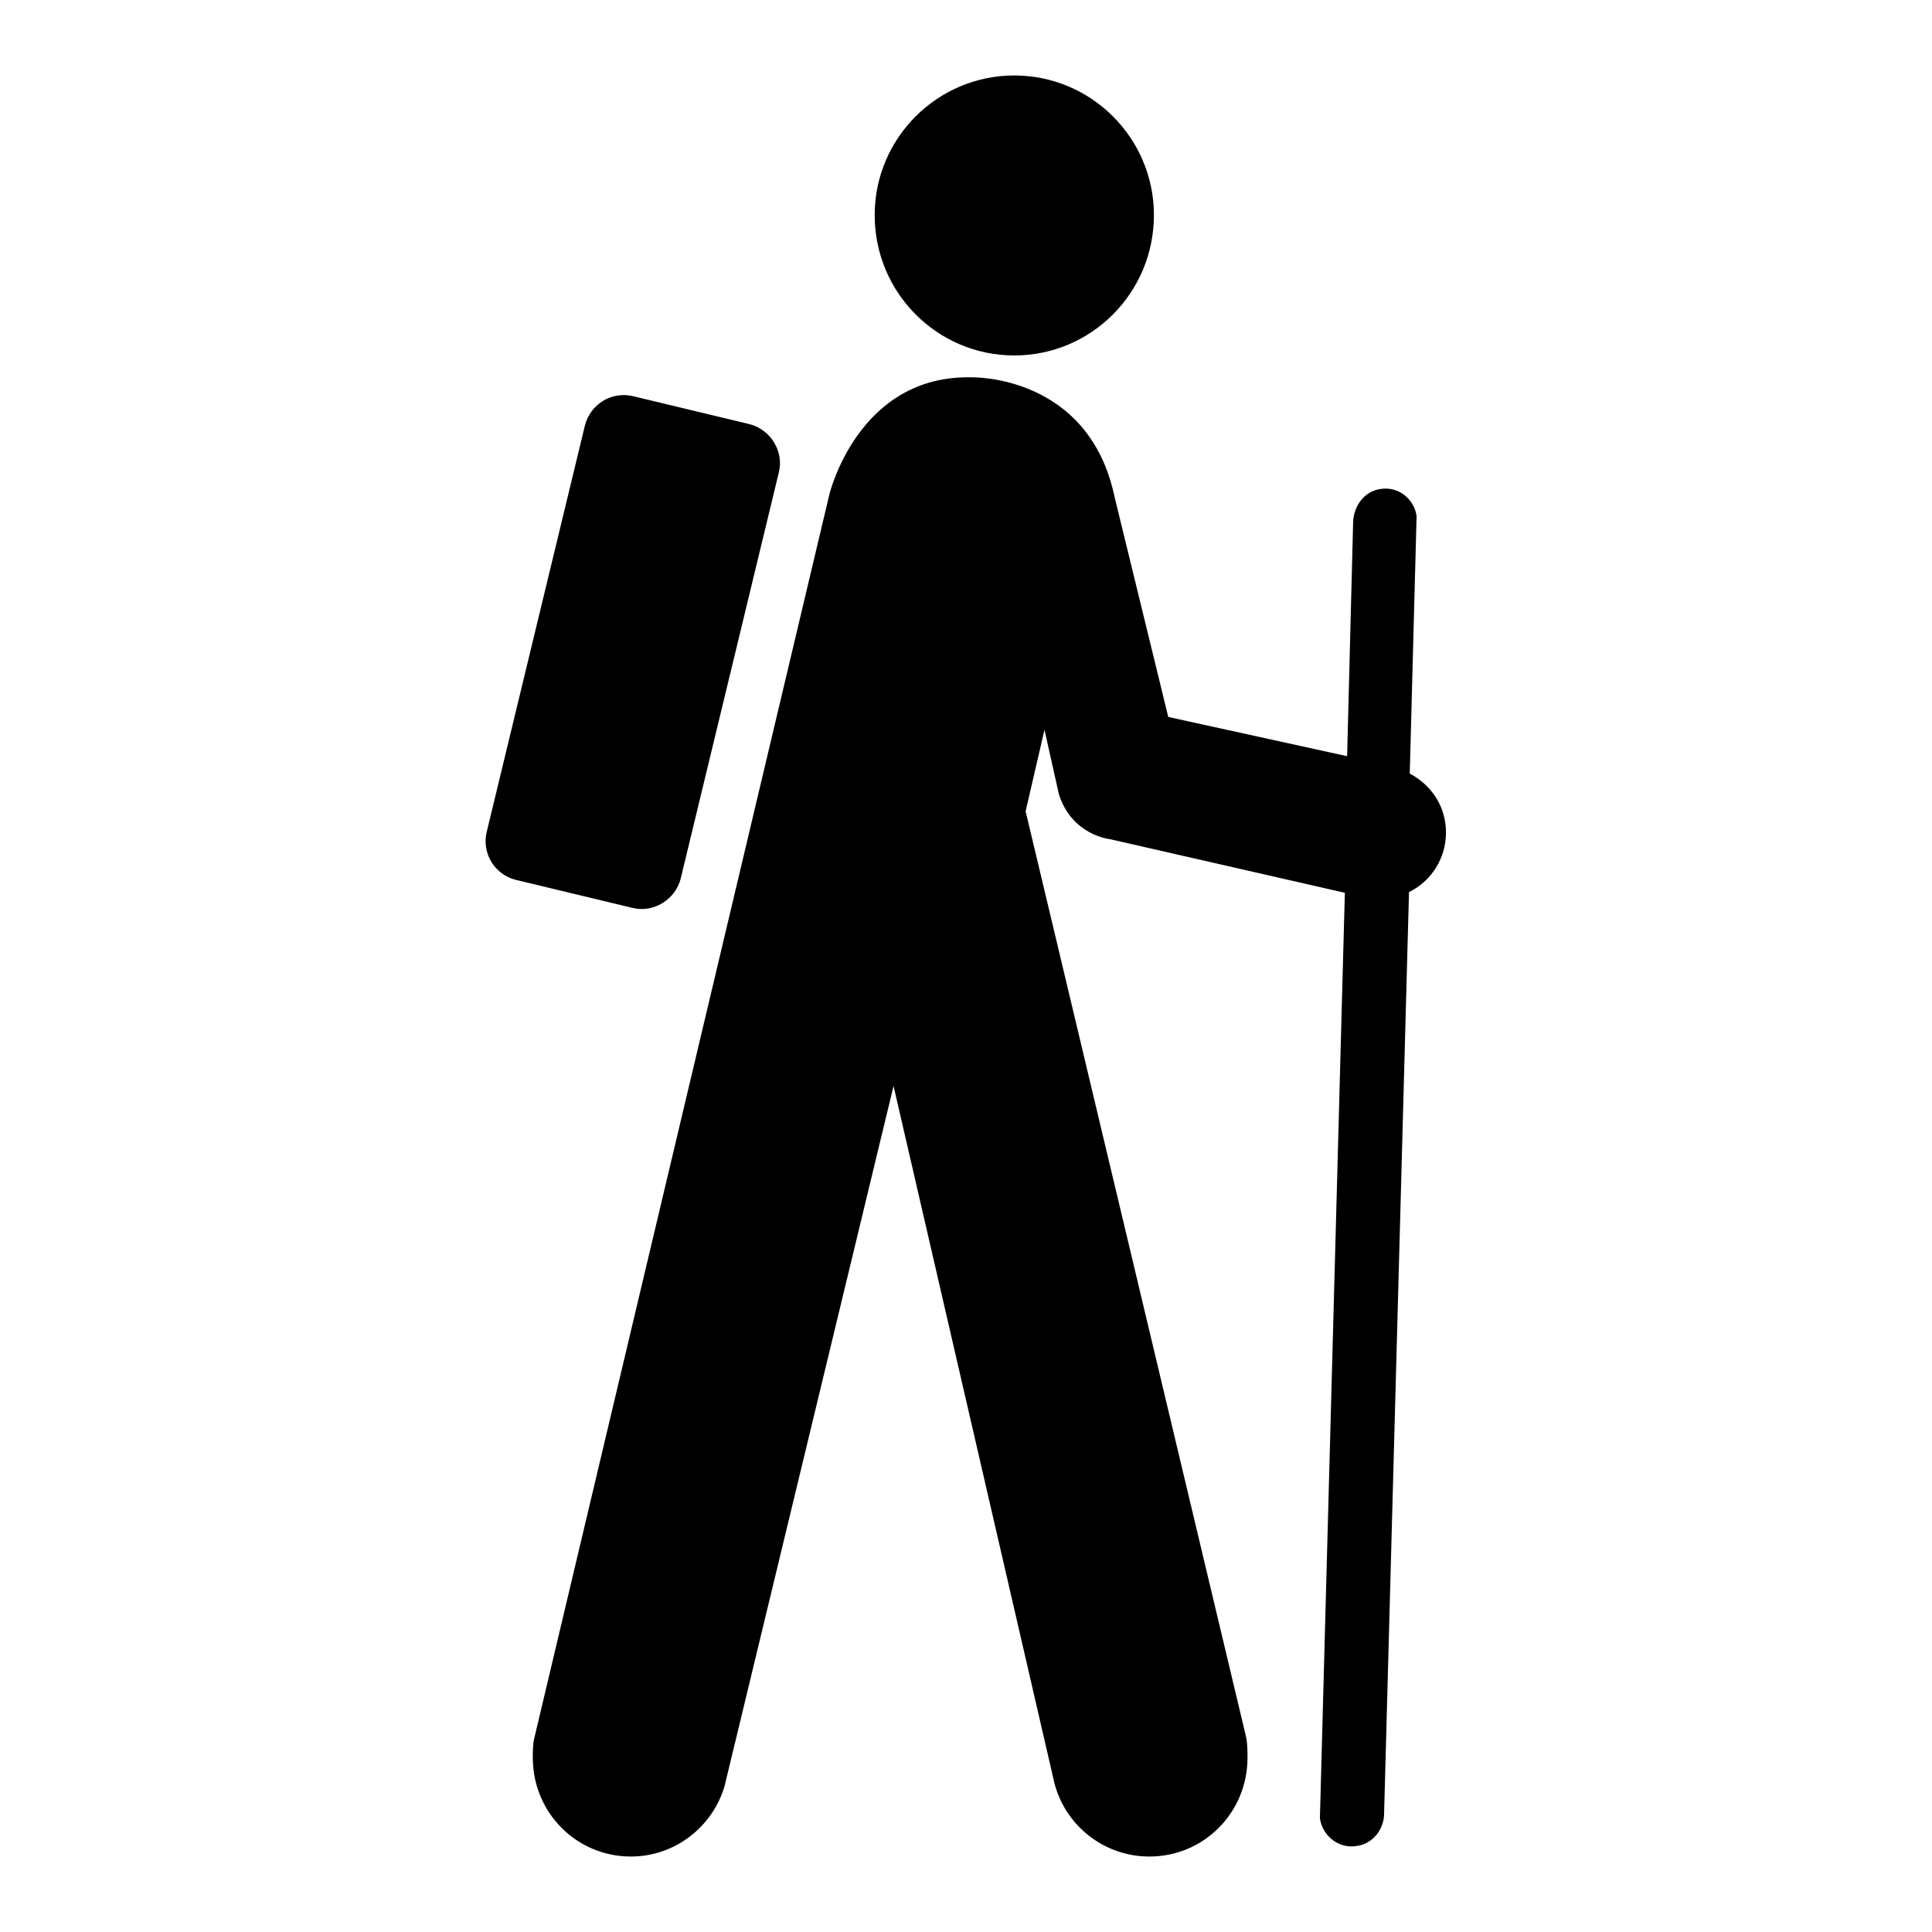 <?xml version="1.0" encoding="utf-8"?>
<!-- Svg Vector Icons : http://www.onlinewebfonts.com/icon -->
<!DOCTYPE svg PUBLIC "-//W3C//DTD SVG 1.1//EN" "http://www.w3.org/Graphics/SVG/1.1/DTD/svg11.dtd">
<svg version="1.1" xmlns="http://www.w3.org/2000/svg" xmlns:xlink="http://www.w3.org/1999/xlink" x="0px" y="0px" viewBox="0 0 256 256" enable-background="new 0 0 256 256" xml:space="preserve">
<g><g><path fill="#000000" d="M134.4,47.1c-10.2,0-18.5-8.3-18.5-18.6c0-10.2,8.3-18.5,18.5-18.5c10.2,0,18.5,8.3,18.5,18.5C152.9,38.8,144.6,47.1,134.4,47.1L134.4,47.1z M103.2,62.6l-13,53.8c-0.7,2.8-3.6,4.6-6.4,3.9l-15.4-3.7c-2.9-0.7-4.6-3.6-3.9-6.4l13-53.8c0.7-2.8,3.5-4.6,6.4-3.9l15.4,3.7C102.1,56.9,103.9,59.8,103.2,62.6L103.2,62.6z M191.6,110.3c0,3.5-2,6.5-4.9,7.9l-3.3,122.1c0,2.1-1.5,4-3.6,4.3c-2.3,0.4-4.5-1.2-4.9-3.6c0,0,0-0.2,0-0.3l3.3-122.4l-31.1-7.1c0,0-5.1-0.5-6.8-6l-1.9-8.5l-2.5,10.8l29.2,122.6c0.2,0.9,0.2,1.9,0.2,2.8c0,7.3-5.8,13.1-13,13.1c-6.1,0-11.2-4.2-12.6-9.8l-21.3-92.3l-22.4,92.8c-1.6,5.4-6.6,9.3-12.4,9.3c-7.2,0-13-5.8-13-13.1c0-0.9,0-1.8,0.2-2.6l39.1-164.8c0,0,3.8-15.9,18.9-15.5c0,0,15.5-0.4,18.9,15.9l7.1,29.1l23.7,5.2l0.8-31.1c0.1-2.1,1.5-4,3.6-4.3c2.3-0.4,4.4,1.2,4.8,3.5l0,0.3l-0.9,33.9C189.8,104.1,191.6,107,191.6,110.3L191.6,110.3z"/></g></g>
</svg>